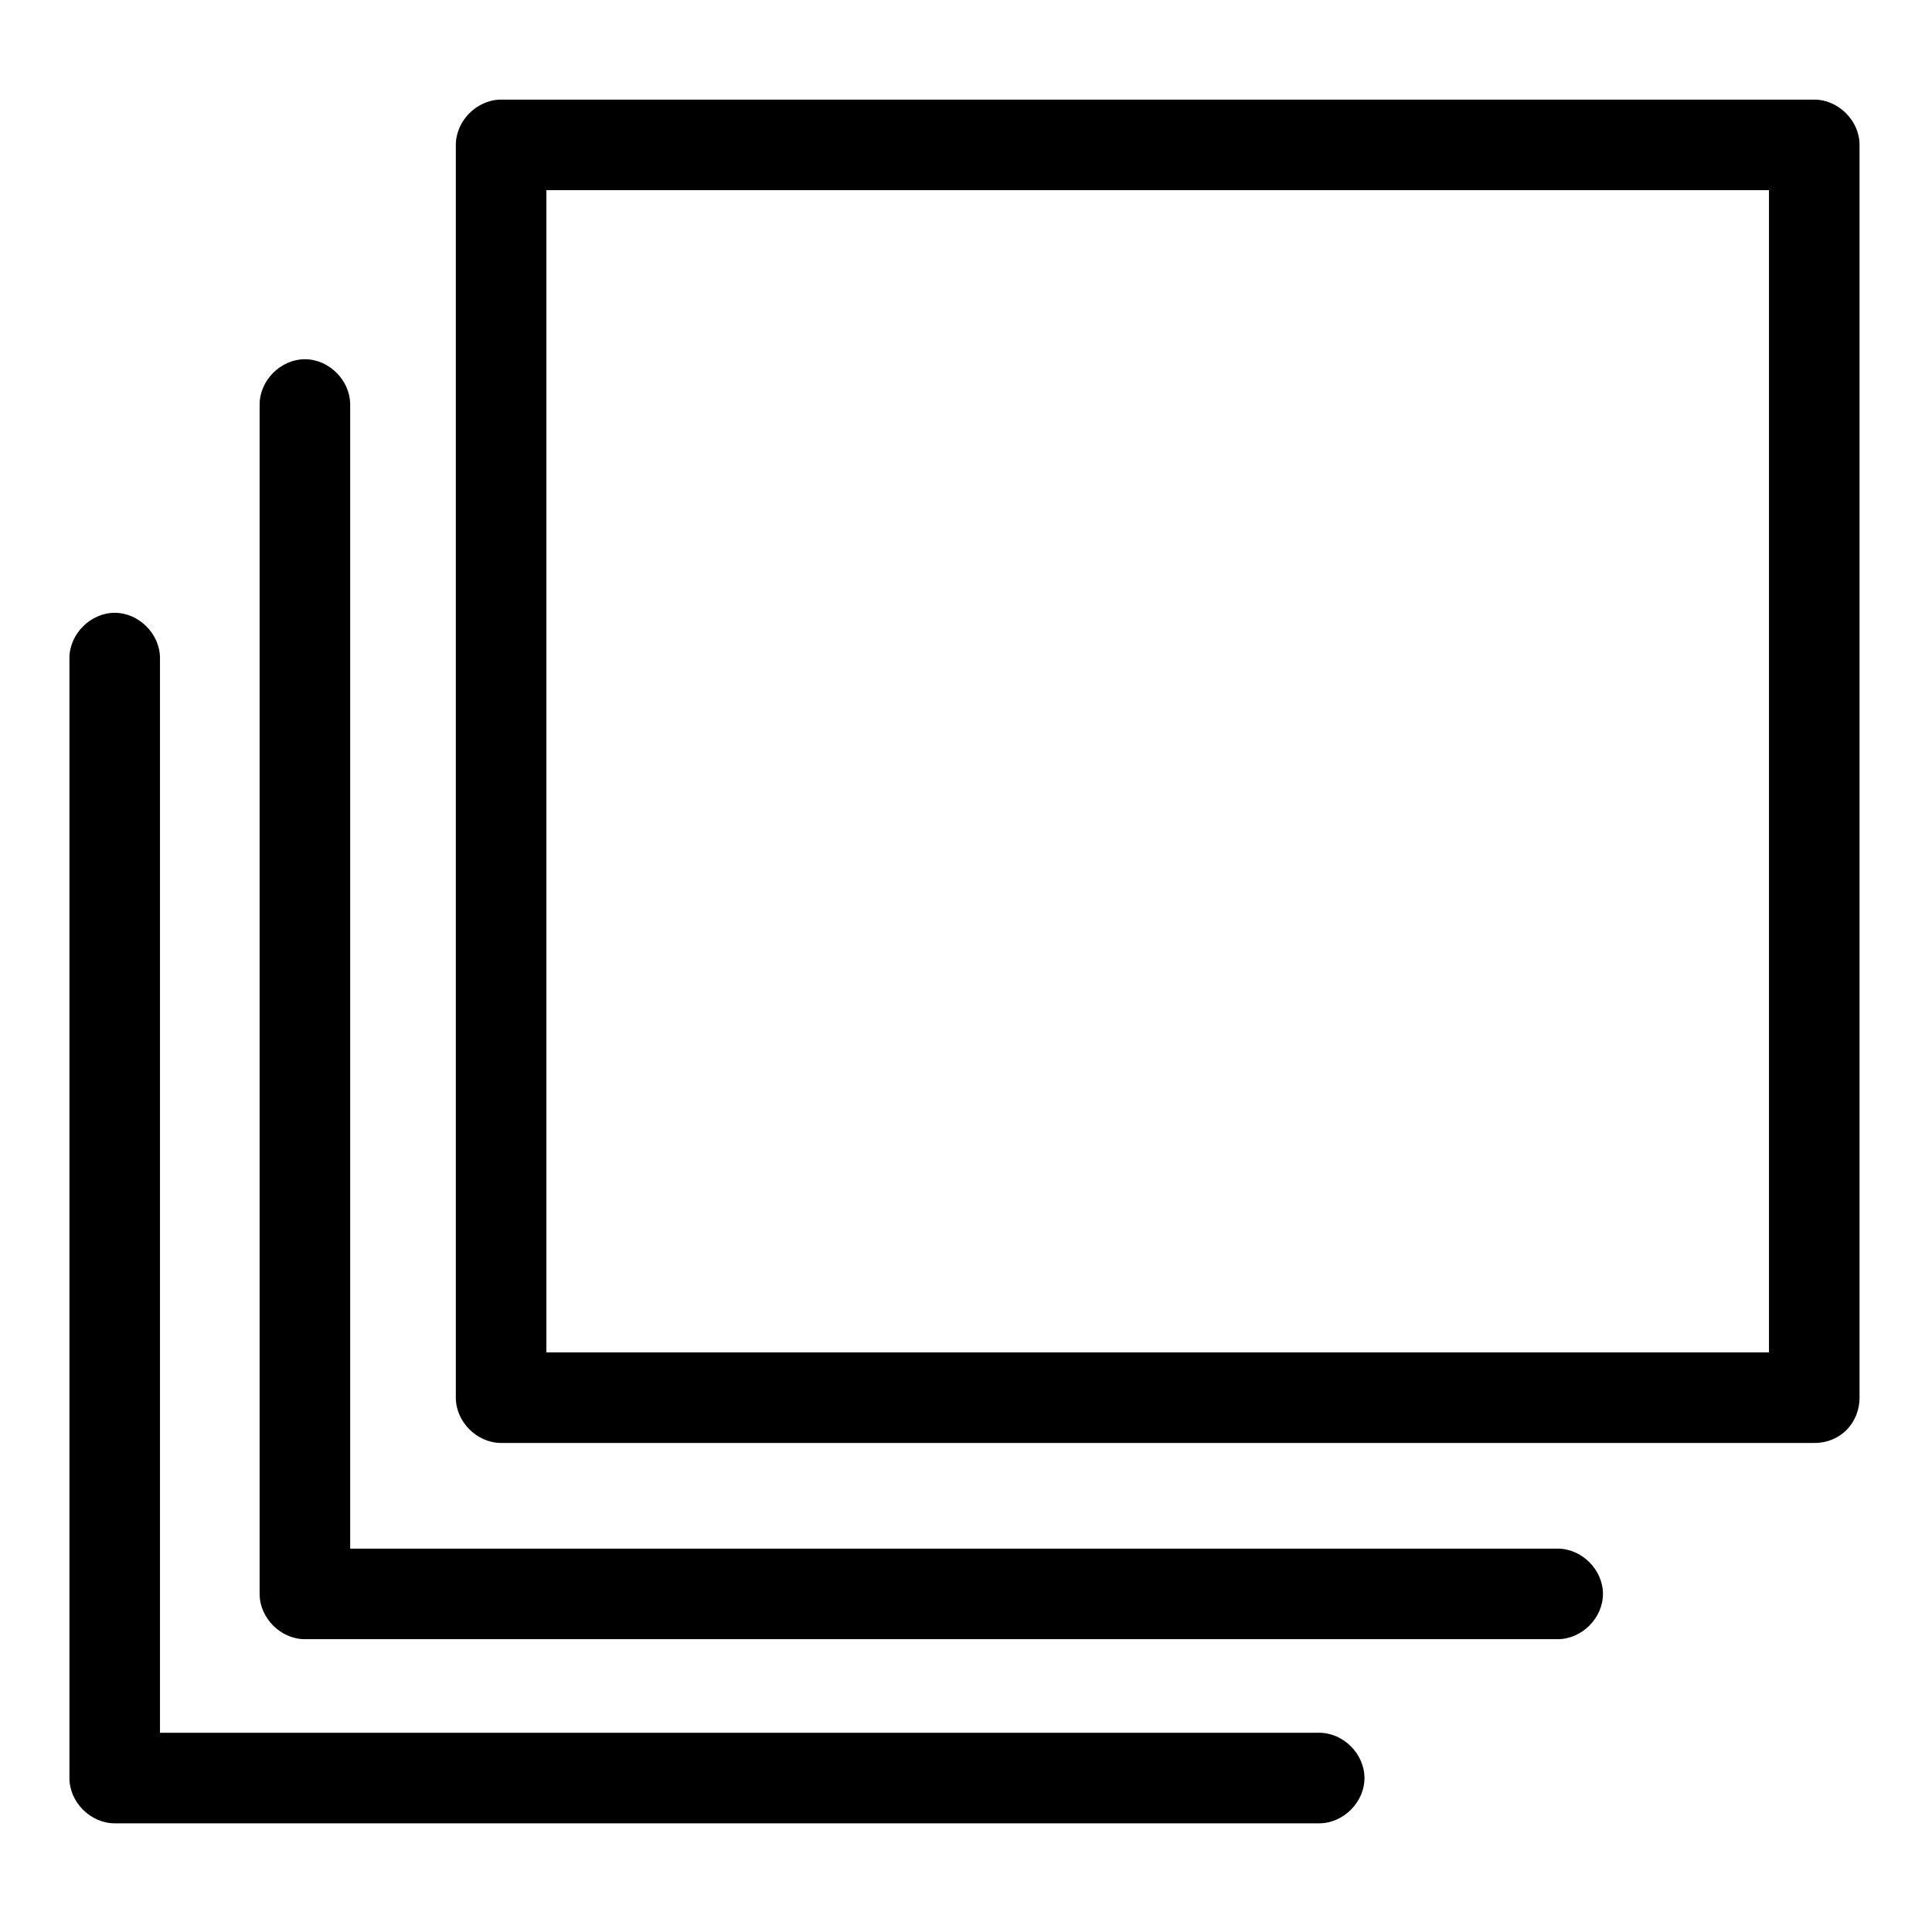 <?xml version="1.0" encoding="UTF-8"?>
<svg xmlns="http://www.w3.org/2000/svg" version="1.1" viewBox="0 0 64 64">
  <!-- Generator: Adobe Illustrator 28.7.1, SVG Export Plug-In . SVG Version: 1.2.0 Build 142)  -->
  <g>
    <g id="Layer_1">
      <path d="M60.1,47.8H16.6c-.8,0-1.5-.7-1.5-1.5V4.8c0-.8.7-1.5,1.5-1.5h43.5c.8,0,1.5.7,1.5,1.5v41.5c0,.8-.6,1.5-1.5,1.5ZM18.1,44.8h40.5V6.3H18.1v38.5Z"/>
      <path d="M51.6,54.3H10.1c-.8,0-1.5-.7-1.5-1.5V13.4c0-.8.7-1.5,1.5-1.5s1.5.7,1.5,1.5v37.9h40c.8,0,1.5.7,1.5,1.5s-.7,1.5-1.5,1.5Z"/>
      <path d="M43.7,60.4H3.8c-.8,0-1.5-.7-1.5-1.5V21.8c0-.8.7-1.5,1.5-1.5s1.5.7,1.5,1.5v35.6h38.4c.8,0,1.5.7,1.5,1.5s-.7,1.5-1.5,1.5Z"/>
    </g>
  </g>
</svg>